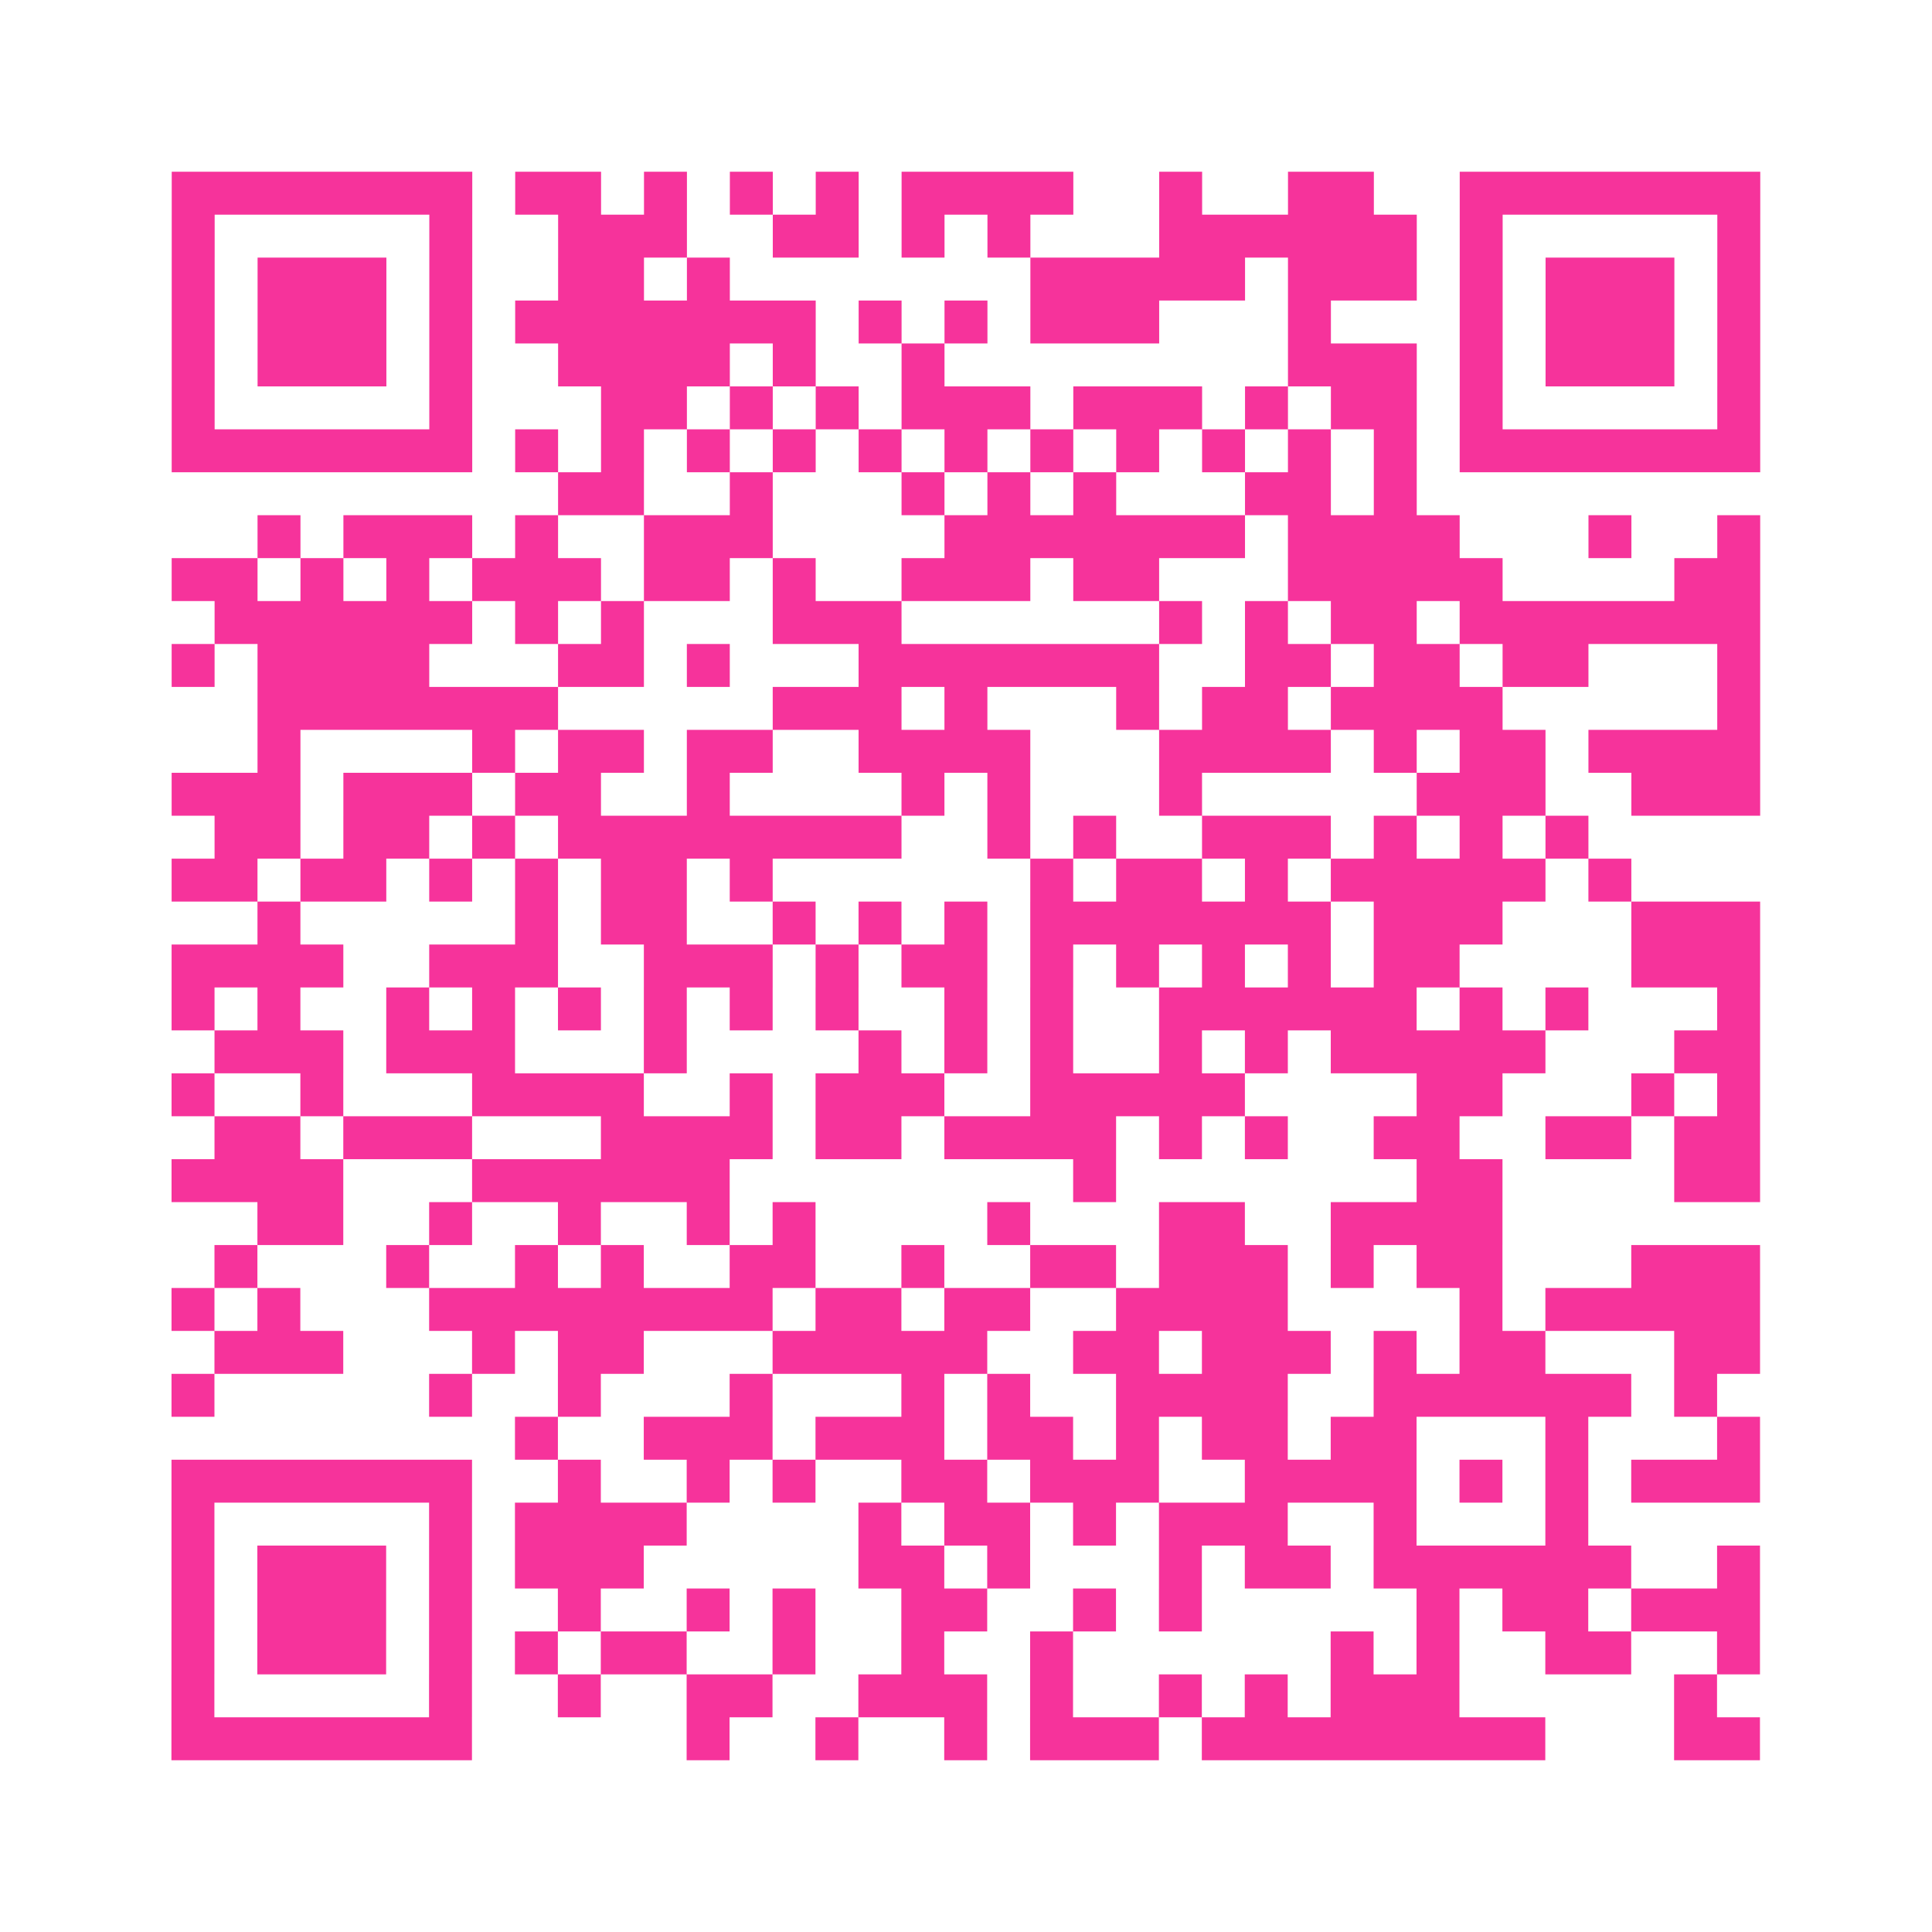 <?xml version="1.0" encoding="UTF-8"?>
<svg xmlns="http://www.w3.org/2000/svg" viewBox="0 0 45 45" class="pyqrcode"><path fill="transparent" d="M0 0h45v45h-45z"/><path stroke="#f6339b" class="pyqrline" d="M4 4.5h7m1 0h2m1 0h1m1 0h1m1 0h1m1 0h4m2 0h1m2 0h2m2 0h7m-37 1h1m5 0h1m2 0h3m2 0h2m1 0h1m1 0h1m3 0h6m1 0h1m5 0h1m-37 1h1m1 0h3m1 0h1m2 0h2m1 0h1m7 0h5m1 0h3m1 0h1m1 0h3m1 0h1m-37 1h1m1 0h3m1 0h1m1 0h7m1 0h1m1 0h1m1 0h3m3 0h1m3 0h1m1 0h3m1 0h1m-37 1h1m1 0h3m1 0h1m2 0h4m1 0h1m2 0h1m8 0h3m1 0h1m1 0h3m1 0h1m-37 1h1m5 0h1m3 0h2m1 0h1m1 0h1m1 0h3m1 0h3m1 0h1m1 0h2m1 0h1m5 0h1m-37 1h7m1 0h1m1 0h1m1 0h1m1 0h1m1 0h1m1 0h1m1 0h1m1 0h1m1 0h1m1 0h1m1 0h1m1 0h7m-28 1h2m2 0h1m3 0h1m1 0h1m1 0h1m3 0h2m1 0h1m-27 1h1m1 0h3m1 0h1m2 0h3m4 0h7m1 0h4m3 0h1m2 0h1m-37 1h2m1 0h1m1 0h1m1 0h3m1 0h2m1 0h1m2 0h3m1 0h2m3 0h5m4 0h2m-36 1h6m1 0h1m1 0h1m3 0h3m6 0h1m1 0h1m1 0h2m1 0h7m-37 1h1m1 0h4m3 0h2m1 0h1m3 0h7m2 0h2m1 0h2m1 0h2m3 0h1m-35 1h7m5 0h3m1 0h1m3 0h1m1 0h2m1 0h4m5 0h1m-35 1h1m4 0h1m1 0h2m1 0h2m2 0h4m3 0h4m1 0h1m1 0h2m1 0h4m-37 1h3m1 0h3m1 0h2m2 0h1m4 0h1m1 0h1m3 0h1m5 0h3m2 0h3m-36 1h2m1 0h2m1 0h1m1 0h8m2 0h1m1 0h1m2 0h3m1 0h1m1 0h1m1 0h1m-33 1h2m1 0h2m1 0h1m1 0h1m1 0h2m1 0h1m6 0h1m1 0h2m1 0h1m1 0h5m1 0h1m-32 1h1m5 0h1m1 0h2m2 0h1m1 0h1m1 0h1m1 0h7m1 0h3m3 0h3m-37 1h4m2 0h3m2 0h3m1 0h1m1 0h2m1 0h1m1 0h1m1 0h1m1 0h1m1 0h2m4 0h3m-37 1h1m1 0h1m2 0h1m1 0h1m1 0h1m1 0h1m1 0h1m1 0h1m2 0h1m1 0h1m2 0h6m1 0h1m1 0h1m3 0h1m-36 1h3m1 0h3m3 0h1m4 0h1m1 0h1m1 0h1m2 0h1m1 0h1m1 0h5m3 0h2m-37 1h1m2 0h1m3 0h4m2 0h1m1 0h3m2 0h5m4 0h2m3 0h1m1 0h1m-36 1h2m1 0h3m3 0h4m1 0h2m1 0h4m1 0h1m1 0h1m2 0h2m2 0h2m1 0h2m-37 1h4m3 0h6m8 0h1m7 0h2m4 0h2m-35 1h2m2 0h1m2 0h1m2 0h1m1 0h1m4 0h1m3 0h2m2 0h4m-30 1h1m3 0h1m2 0h1m1 0h1m2 0h2m2 0h1m2 0h2m1 0h3m1 0h1m1 0h2m3 0h3m-37 1h1m1 0h1m3 0h8m1 0h2m1 0h2m2 0h4m4 0h1m1 0h5m-36 1h3m3 0h1m1 0h2m3 0h5m2 0h2m1 0h3m1 0h1m1 0h2m3 0h2m-37 1h1m5 0h1m2 0h1m3 0h1m3 0h1m1 0h1m2 0h4m2 0h6m1 0h1m-28 1h1m2 0h3m1 0h3m1 0h2m1 0h1m1 0h2m1 0h2m3 0h1m3 0h1m-37 1h7m2 0h1m2 0h1m1 0h1m2 0h2m1 0h3m2 0h4m1 0h1m1 0h1m1 0h3m-37 1h1m5 0h1m1 0h4m4 0h1m1 0h2m1 0h1m1 0h3m2 0h1m3 0h1m-33 1h1m1 0h3m1 0h1m1 0h3m5 0h2m1 0h1m3 0h1m1 0h2m1 0h6m2 0h1m-37 1h1m1 0h3m1 0h1m2 0h1m2 0h1m1 0h1m2 0h2m2 0h1m1 0h1m5 0h1m1 0h2m1 0h3m-37 1h1m1 0h3m1 0h1m1 0h1m1 0h2m2 0h1m2 0h1m2 0h1m6 0h1m1 0h1m2 0h2m2 0h1m-37 1h1m5 0h1m2 0h1m2 0h2m2 0h3m1 0h1m2 0h1m1 0h1m1 0h3m5 0h1m-36 1h7m5 0h1m2 0h1m2 0h1m1 0h3m1 0h8m3 0h2"/></svg>
